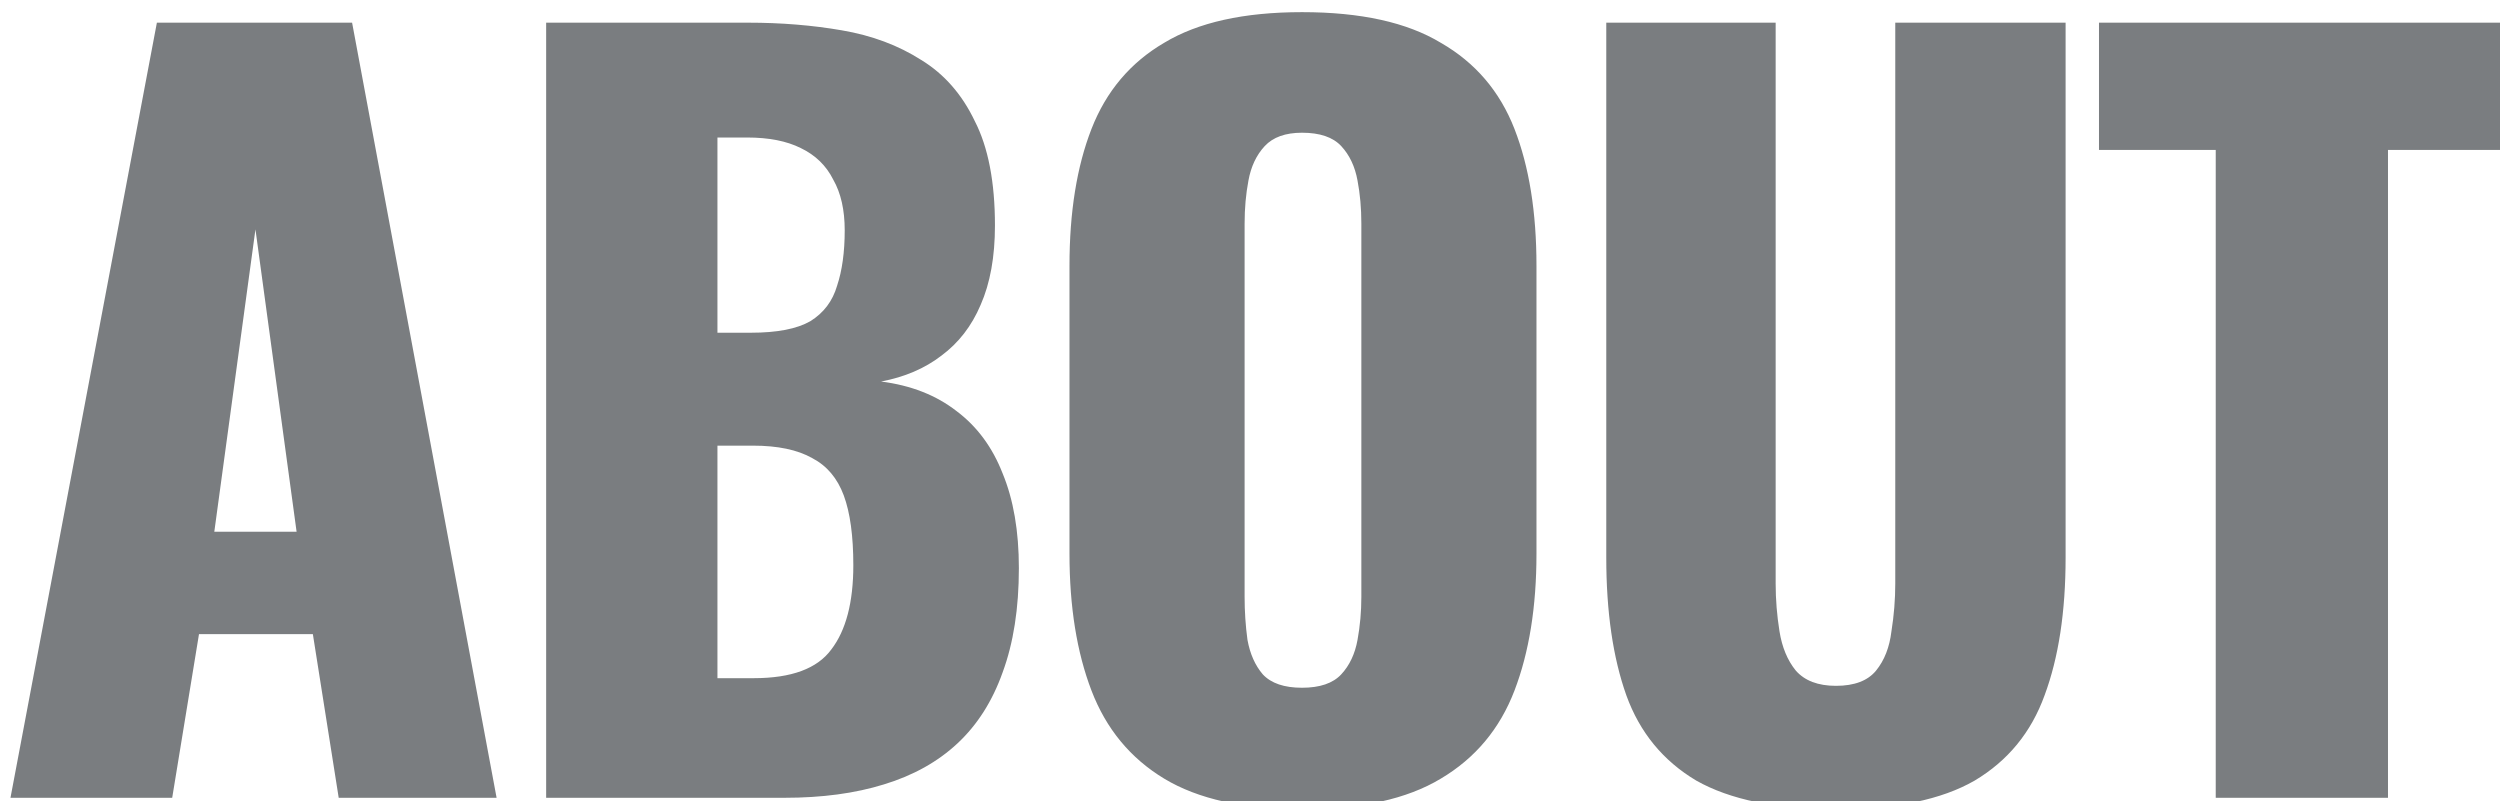 <svg width="418" height="134" viewBox="0 0 418 134" fill="none" xmlns="http://www.w3.org/2000/svg">
<g opacity="0.6" filter="url(#filter0_ii_3386_7280)">
<path d="M0.36 132L24.84 2.4H57.48L81.64 132H55.24L50.92 104.64H31.88L27.4 132H0.36ZM34.44 87.52H48.2L41.32 36.96L34.44 87.52ZM89.925 132V2.4H123.685C129.232 2.4 134.458 2.827 139.365 3.68C144.378 4.533 148.805 6.187 152.645 8.64C156.485 10.987 159.472 14.4 161.605 18.88C163.845 23.253 164.965 29.067 164.965 36.32C164.965 41.547 164.165 45.973 162.565 49.6C161.072 53.12 158.885 55.947 156.005 58.08C153.232 60.213 149.872 61.653 145.925 62.4C150.938 63.04 155.152 64.693 158.565 67.36C161.978 69.92 164.538 73.387 166.245 77.76C168.058 82.133 168.965 87.413 168.965 93.6C168.965 100.32 168.058 106.133 166.245 111.04C164.538 115.84 162.032 119.787 158.725 122.88C155.418 125.973 151.312 128.267 146.405 129.76C141.605 131.253 136.058 132 129.765 132H89.925ZM118.565 112H124.645C130.938 112 135.258 110.4 137.605 107.2C140.058 104 141.285 99.307 141.285 93.12C141.285 88.213 140.752 84.32 139.685 81.44C138.618 78.56 136.858 76.48 134.405 75.2C131.952 73.813 128.645 73.12 124.485 73.12H118.565V112ZM118.565 54.24H124.165C128.538 54.24 131.845 53.6 134.085 52.32C136.325 50.933 137.818 48.96 138.565 46.4C139.418 43.84 139.845 40.747 139.845 37.12C139.845 33.707 139.205 30.88 137.925 28.64C136.752 26.293 134.938 24.533 132.485 23.36C130.138 22.187 127.152 21.6 123.525 21.6H118.565V54.24ZM216.307 133.92C206.601 133.92 198.921 132.213 193.267 128.8C187.614 125.387 183.561 120.48 181.107 114.08C178.654 107.68 177.427 100.053 177.427 91.2V43.04C177.427 34.08 178.654 26.453 181.107 20.16C183.561 13.867 187.614 9.067 193.267 5.76C198.921 2.347 206.601 0.64 216.307 0.64C226.121 0.64 233.854 2.347 239.507 5.76C245.267 9.067 249.374 13.867 251.827 20.16C254.281 26.453 255.507 34.08 255.507 43.04V91.2C255.507 100.053 254.281 107.68 251.827 114.08C249.374 120.48 245.267 125.387 239.507 128.8C233.854 132.213 226.121 133.92 216.307 133.92ZM216.307 113.6C219.294 113.6 221.481 112.853 222.867 111.36C224.254 109.867 225.161 107.947 225.587 105.6C226.014 103.253 226.227 100.853 226.227 98.4V36C226.227 33.44 226.014 31.04 225.587 28.8C225.161 26.453 224.254 24.533 222.867 23.04C221.481 21.547 219.294 20.8 216.307 20.8C213.534 20.8 211.454 21.547 210.067 23.04C208.681 24.533 207.774 26.453 207.347 28.8C206.921 31.04 206.707 33.44 206.707 36V98.4C206.707 100.853 206.867 103.253 207.187 105.6C207.614 107.947 208.467 109.867 209.747 111.36C211.134 112.853 213.321 113.6 216.307 113.6ZM305.578 133.92C295.658 133.92 287.871 132.32 282.218 129.12C276.671 125.813 272.778 121.067 270.538 114.88C268.298 108.587 267.178 100.907 267.178 91.84V2.4H295.498V96.16C295.498 98.827 295.711 101.493 296.138 104.16C296.564 106.827 297.471 109.013 298.858 110.72C300.351 112.427 302.591 113.28 305.578 113.28C308.671 113.28 310.911 112.427 312.298 110.72C313.684 109.013 314.538 106.827 314.858 104.16C315.284 101.493 315.498 98.827 315.498 96.16V2.4H343.978V91.84C343.978 100.907 342.804 108.587 340.458 114.88C338.218 121.067 334.324 125.813 328.778 129.12C323.231 132.32 315.498 133.92 305.578 133.92ZM369.08 132V23.68H349.56V2.4H417.24V23.68H397.88V132H369.08Z" fill="#21272B"/>
</g>
<defs>
<filter id="filter0_ii_3386_7280" x="0.36" y="0.64" width="419.662" height="136.062" filterUnits="userSpaceOnUse" color-interpolation-filters="sRGB">
<feFlood flood-opacity="0" result="BackgroundImageFix"/>
<feBlend mode="normal" in="SourceGraphic" in2="BackgroundImageFix" result="shape"/>
<feColorMatrix in="SourceAlpha" type="matrix" values="0 0 0 0 0 0 0 0 0 0 0 0 0 0 0 0 0 0 127 0" result="hardAlpha"/>
<feOffset dx="2.782" dy="2.782"/>
<feGaussianBlur stdDeviation="2.782"/>
<feComposite in2="hardAlpha" operator="arithmetic" k2="-1" k3="1"/>
<feColorMatrix type="matrix" values="0 0 0 0 0 0 0 0 0 0 0 0 0 0 0 0 0 0 0.45 0"/>
<feBlend mode="normal" in2="shape" result="effect1_innerShadow_3386_7280"/>
<feColorMatrix in="SourceAlpha" type="matrix" values="0 0 0 0 0 0 0 0 0 0 0 0 0 0 0 0 0 0 127 0" result="hardAlpha"/>
<feOffset dx="-1.391" dy="-1.391"/>
<feComposite in2="hardAlpha" operator="arithmetic" k2="-1" k3="1"/>
<feColorMatrix type="matrix" values="0 0 0 0 1 0 0 0 0 1 0 0 0 0 1 0 0 0 0.2 0"/>
<feBlend mode="normal" in2="effect1_innerShadow_3386_7280" result="effect2_innerShadow_3386_7280"/>
</filter>
</defs>
</svg>
